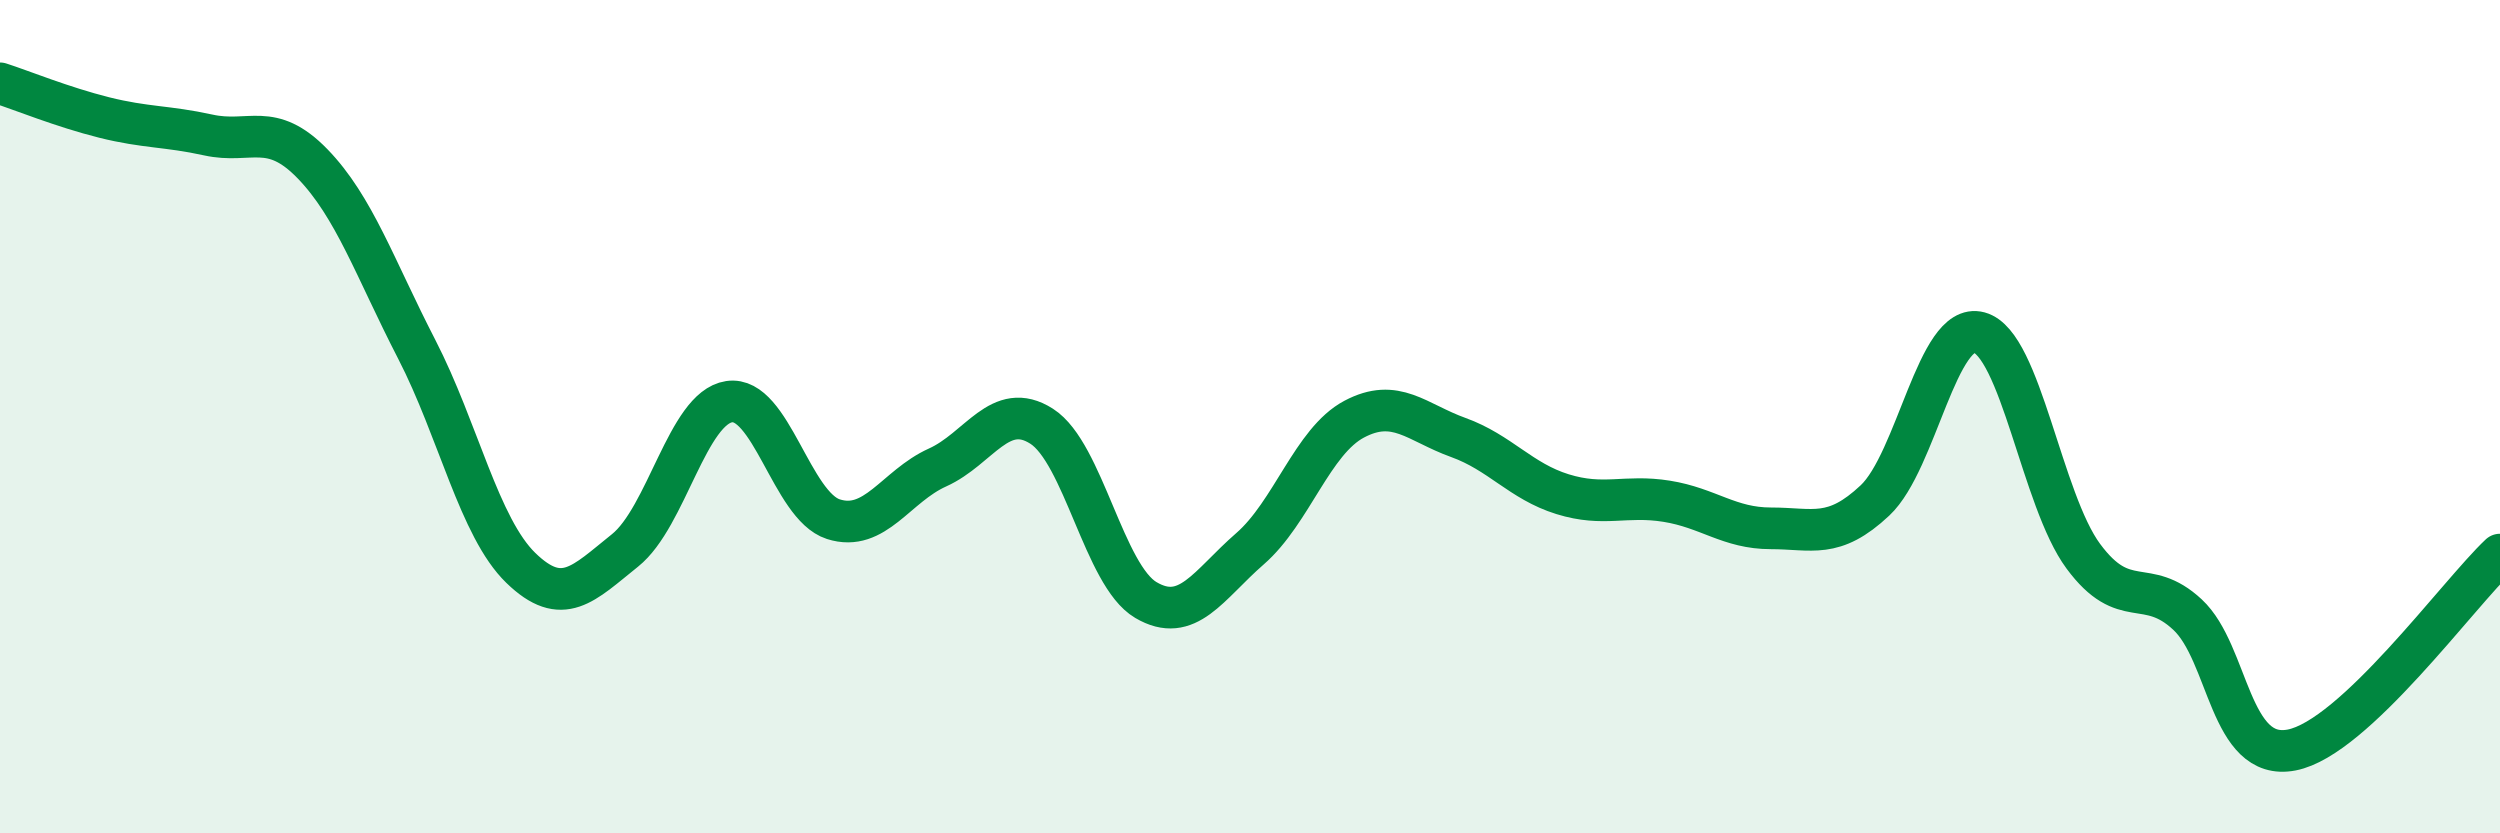 
    <svg width="60" height="20" viewBox="0 0 60 20" xmlns="http://www.w3.org/2000/svg">
      <path
        d="M 0,2 C 0.5,2.16 1.5,2.57 2.5,2.82 C 3.5,3.07 4,3.02 5,3.24 C 6,3.46 6.5,2.9 7.5,3.93 C 8.5,4.96 9,6.44 10,8.38 C 11,10.32 11.5,12.66 12.5,13.63 C 13.5,14.6 14,14.01 15,13.21 C 16,12.41 16.5,9.79 17.5,9.64 C 18.5,9.49 19,12.14 20,12.46 C 21,12.78 21.5,11.67 22.5,11.22 C 23.5,10.77 24,9.59 25,10.23 C 26,10.87 26.5,13.81 27.5,14.4 C 28.5,14.99 29,14.04 30,13.17 C 31,12.3 31.5,10.59 32.5,10.06 C 33.5,9.53 34,10.14 35,10.5 C 36,10.86 36.5,11.55 37.5,11.86 C 38.5,12.17 39,11.87 40,12.03 C 41,12.19 41.5,12.68 42.5,12.68 C 43.5,12.68 44,12.95 45,12.01 C 46,11.07 46.5,7.71 47.5,7.98 C 48.5,8.25 49,12 50,13.35 C 51,14.7 51.5,13.82 52.5,14.75 C 53.5,15.68 53.5,18.29 55,18 C 56.5,17.71 59,14.25 60,13.31L60 20L0 20Z"
        fill="#008740"
        opacity="0.1"
        stroke-linecap="round"
        stroke-linejoin="round"
      />
      <path
        d="M 0,2 C 0.5,2.16 1.5,2.57 2.5,2.82 C 3.5,3.07 4,3.02 5,3.24 C 6,3.46 6.5,2.9 7.5,3.93 C 8.5,4.96 9,6.44 10,8.38 C 11,10.32 11.5,12.66 12.5,13.63 C 13.5,14.6 14,14.01 15,13.21 C 16,12.41 16.5,9.79 17.5,9.64 C 18.5,9.49 19,12.14 20,12.46 C 21,12.78 21.5,11.67 22.5,11.22 C 23.5,10.77 24,9.59 25,10.23 C 26,10.87 26.5,13.81 27.5,14.4 C 28.5,14.99 29,14.04 30,13.17 C 31,12.3 31.5,10.59 32.5,10.06 C 33.5,9.53 34,10.14 35,10.5 C 36,10.86 36.5,11.55 37.5,11.86 C 38.5,12.17 39,11.87 40,12.03 C 41,12.19 41.5,12.68 42.5,12.68 C 43.5,12.68 44,12.95 45,12.01 C 46,11.07 46.5,7.71 47.5,7.98 C 48.5,8.25 49,12 50,13.35 C 51,14.7 51.5,13.82 52.5,14.75 C 53.5,15.68 53.5,18.29 55,18 C 56.5,17.71 59,14.25 60,13.31"
        stroke="#008740"
        stroke-width="1"
        fill="none"
        stroke-linecap="round"
        stroke-linejoin="round"
      />
    </svg>
  